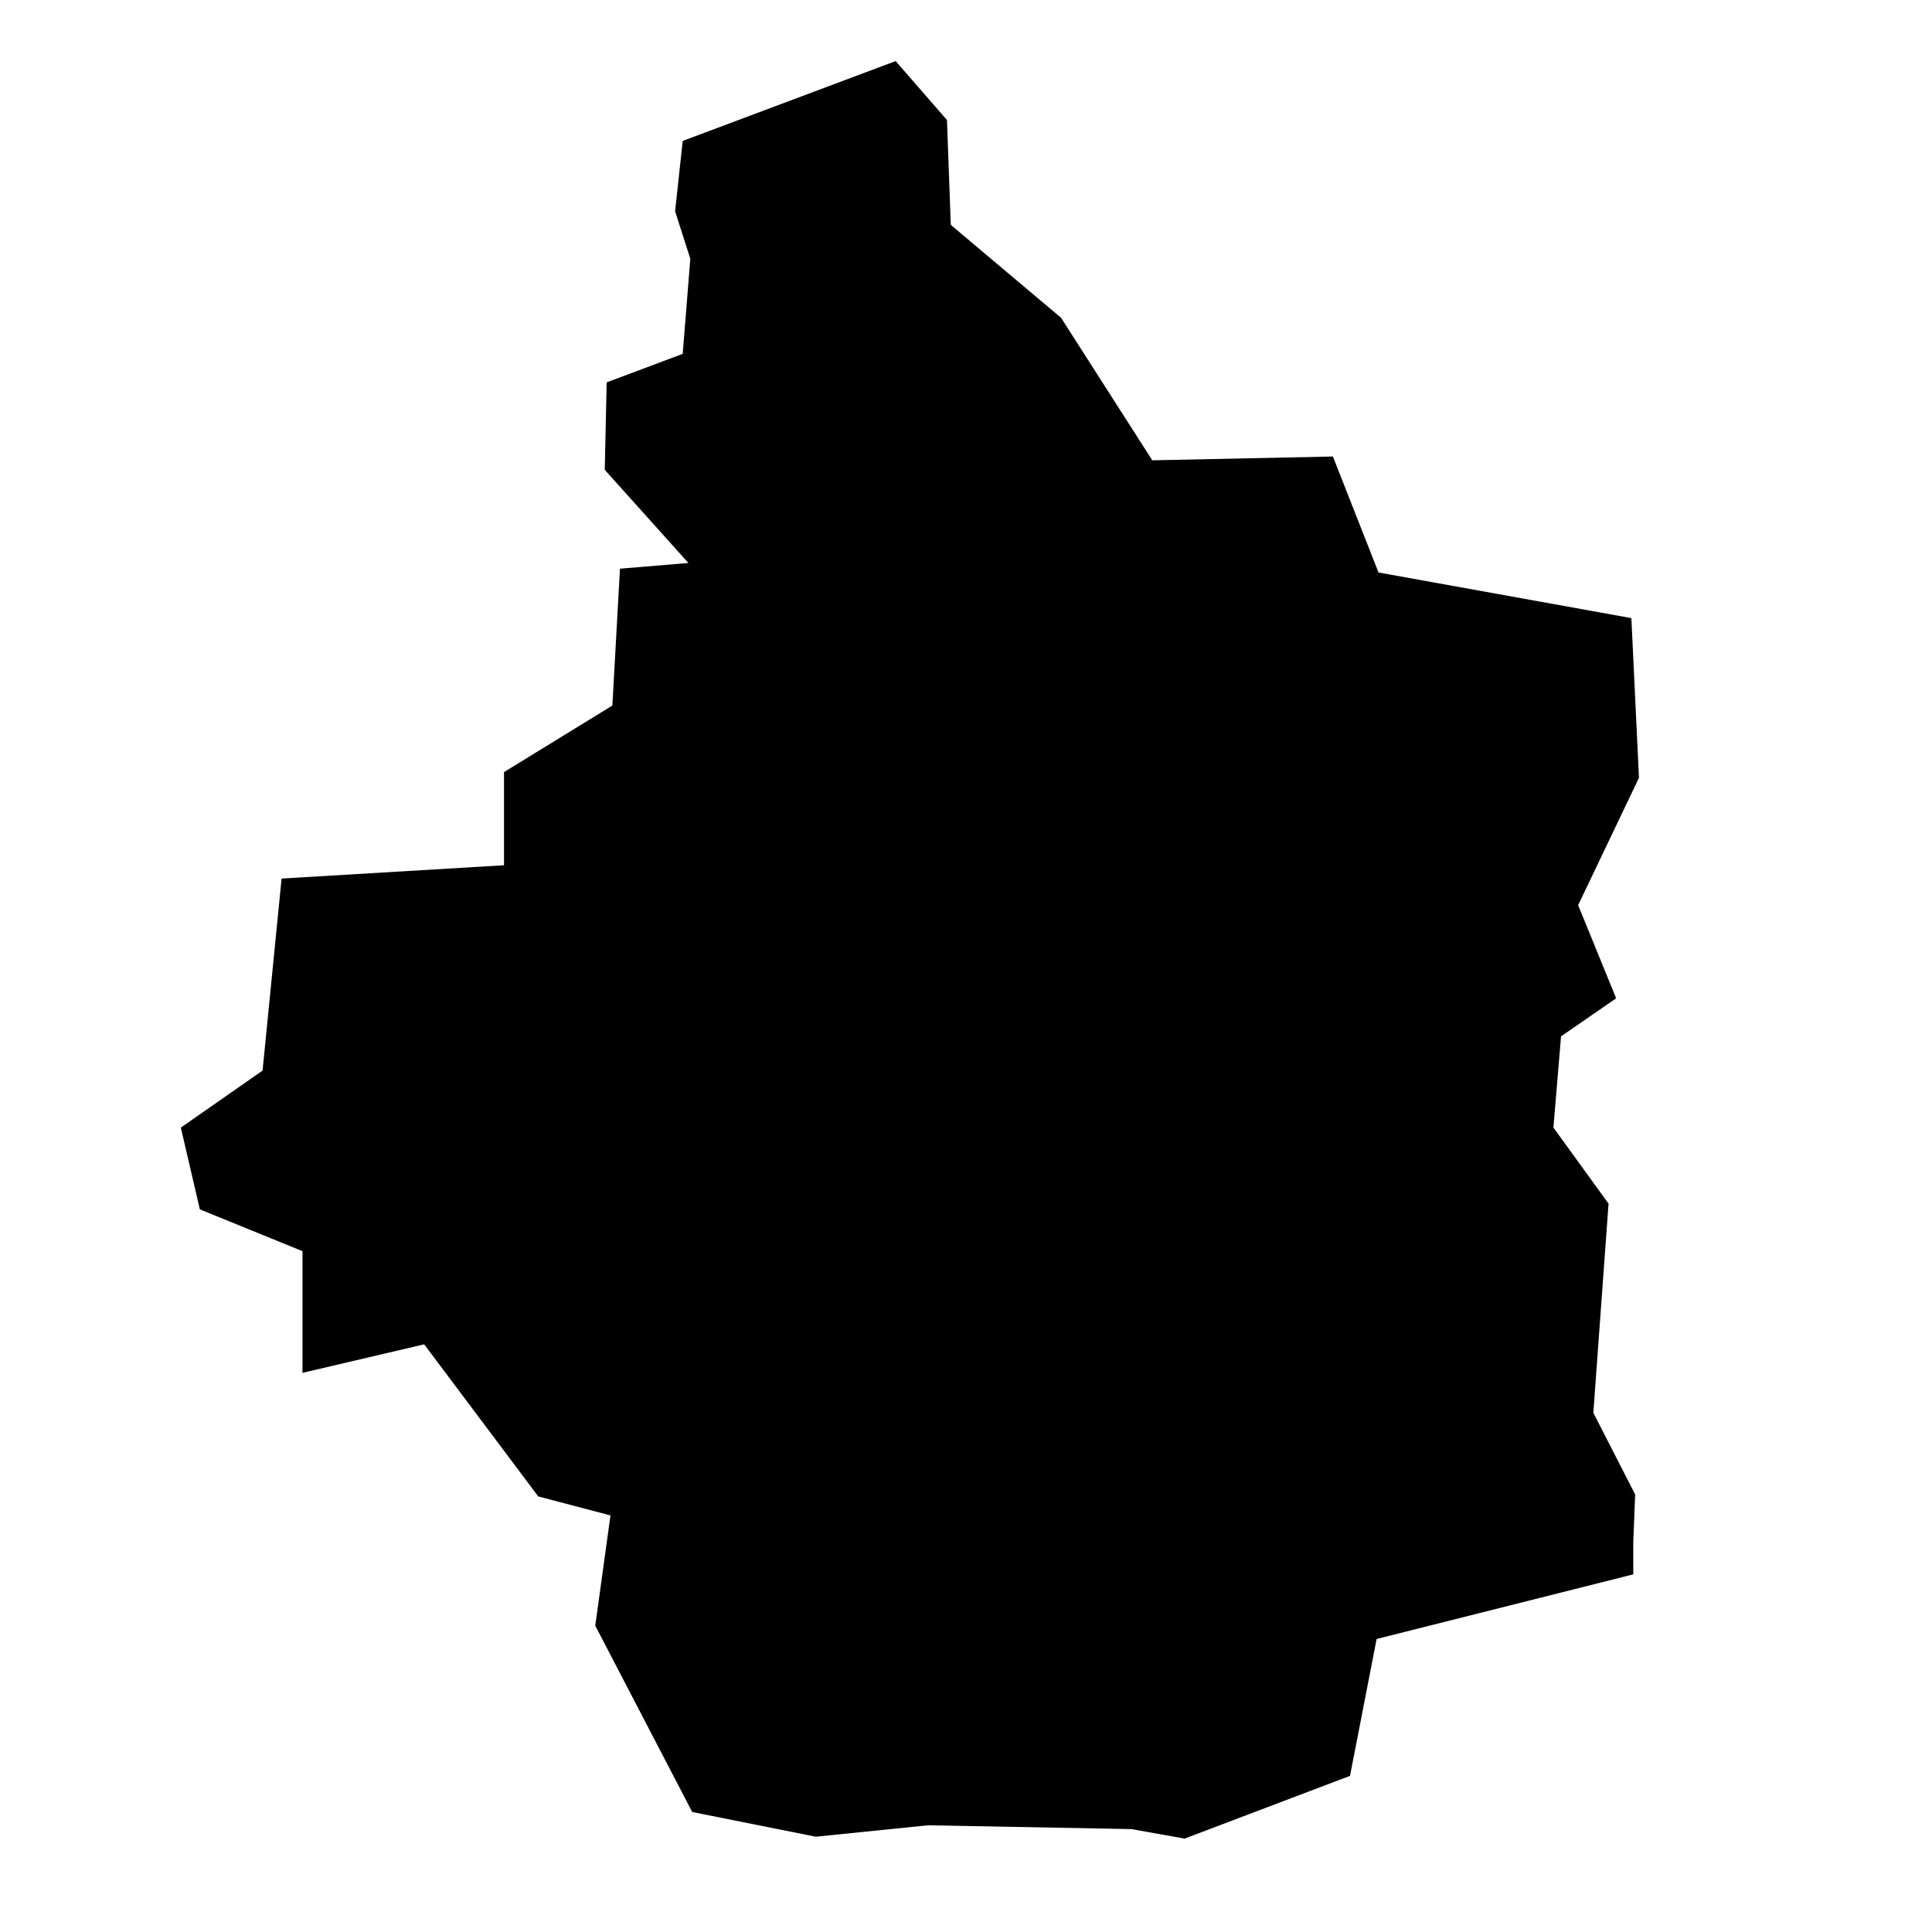 <?xml version="1.0" encoding="UTF-8"?>
<!-- Uploaded to: ICON Repo, www.iconrepo.com, Generator: ICON Repo Mixer Tools -->
<svg fill="#000000" width="800px" height="800px" version="1.1" viewBox="144 144 512 512" xmlns="http://www.w3.org/2000/svg">
 <path d="m389.92 627.72 53.906 1.008 14.109 2.519 43.832-16.625 7.051-36.273 68.016-17.129v-8.566l0.504-12.594-11.086-21.664 4.031-55.418-14.609-20.152 2.016-24.184 14.609-10.078-10.074-24.688 16.121-33.754-2.016-42.32-67.008-12.09-12.09-30.734-47.863 1.008-24.184-37.785-28.715-24.184-0.504-0.504-1.008-27.707-13.602-15.621-56.43 21.16-2.016 18.641 4.031 12.598-2.016 25.191-20.152 7.555-0.504 23.176 22.168 24.688-18.137 1.512-2.016 36.273-28.715 17.633v24.688l-58.945 3.527-5.039 50.883-21.664 15.117 5.039 21.66 27.203 11.086v32.242l32.246-7.555 30.227 40.305 19.145 5.035-4.031 29.223 25.695 49.375 32.75 6.547z"/>
</svg>